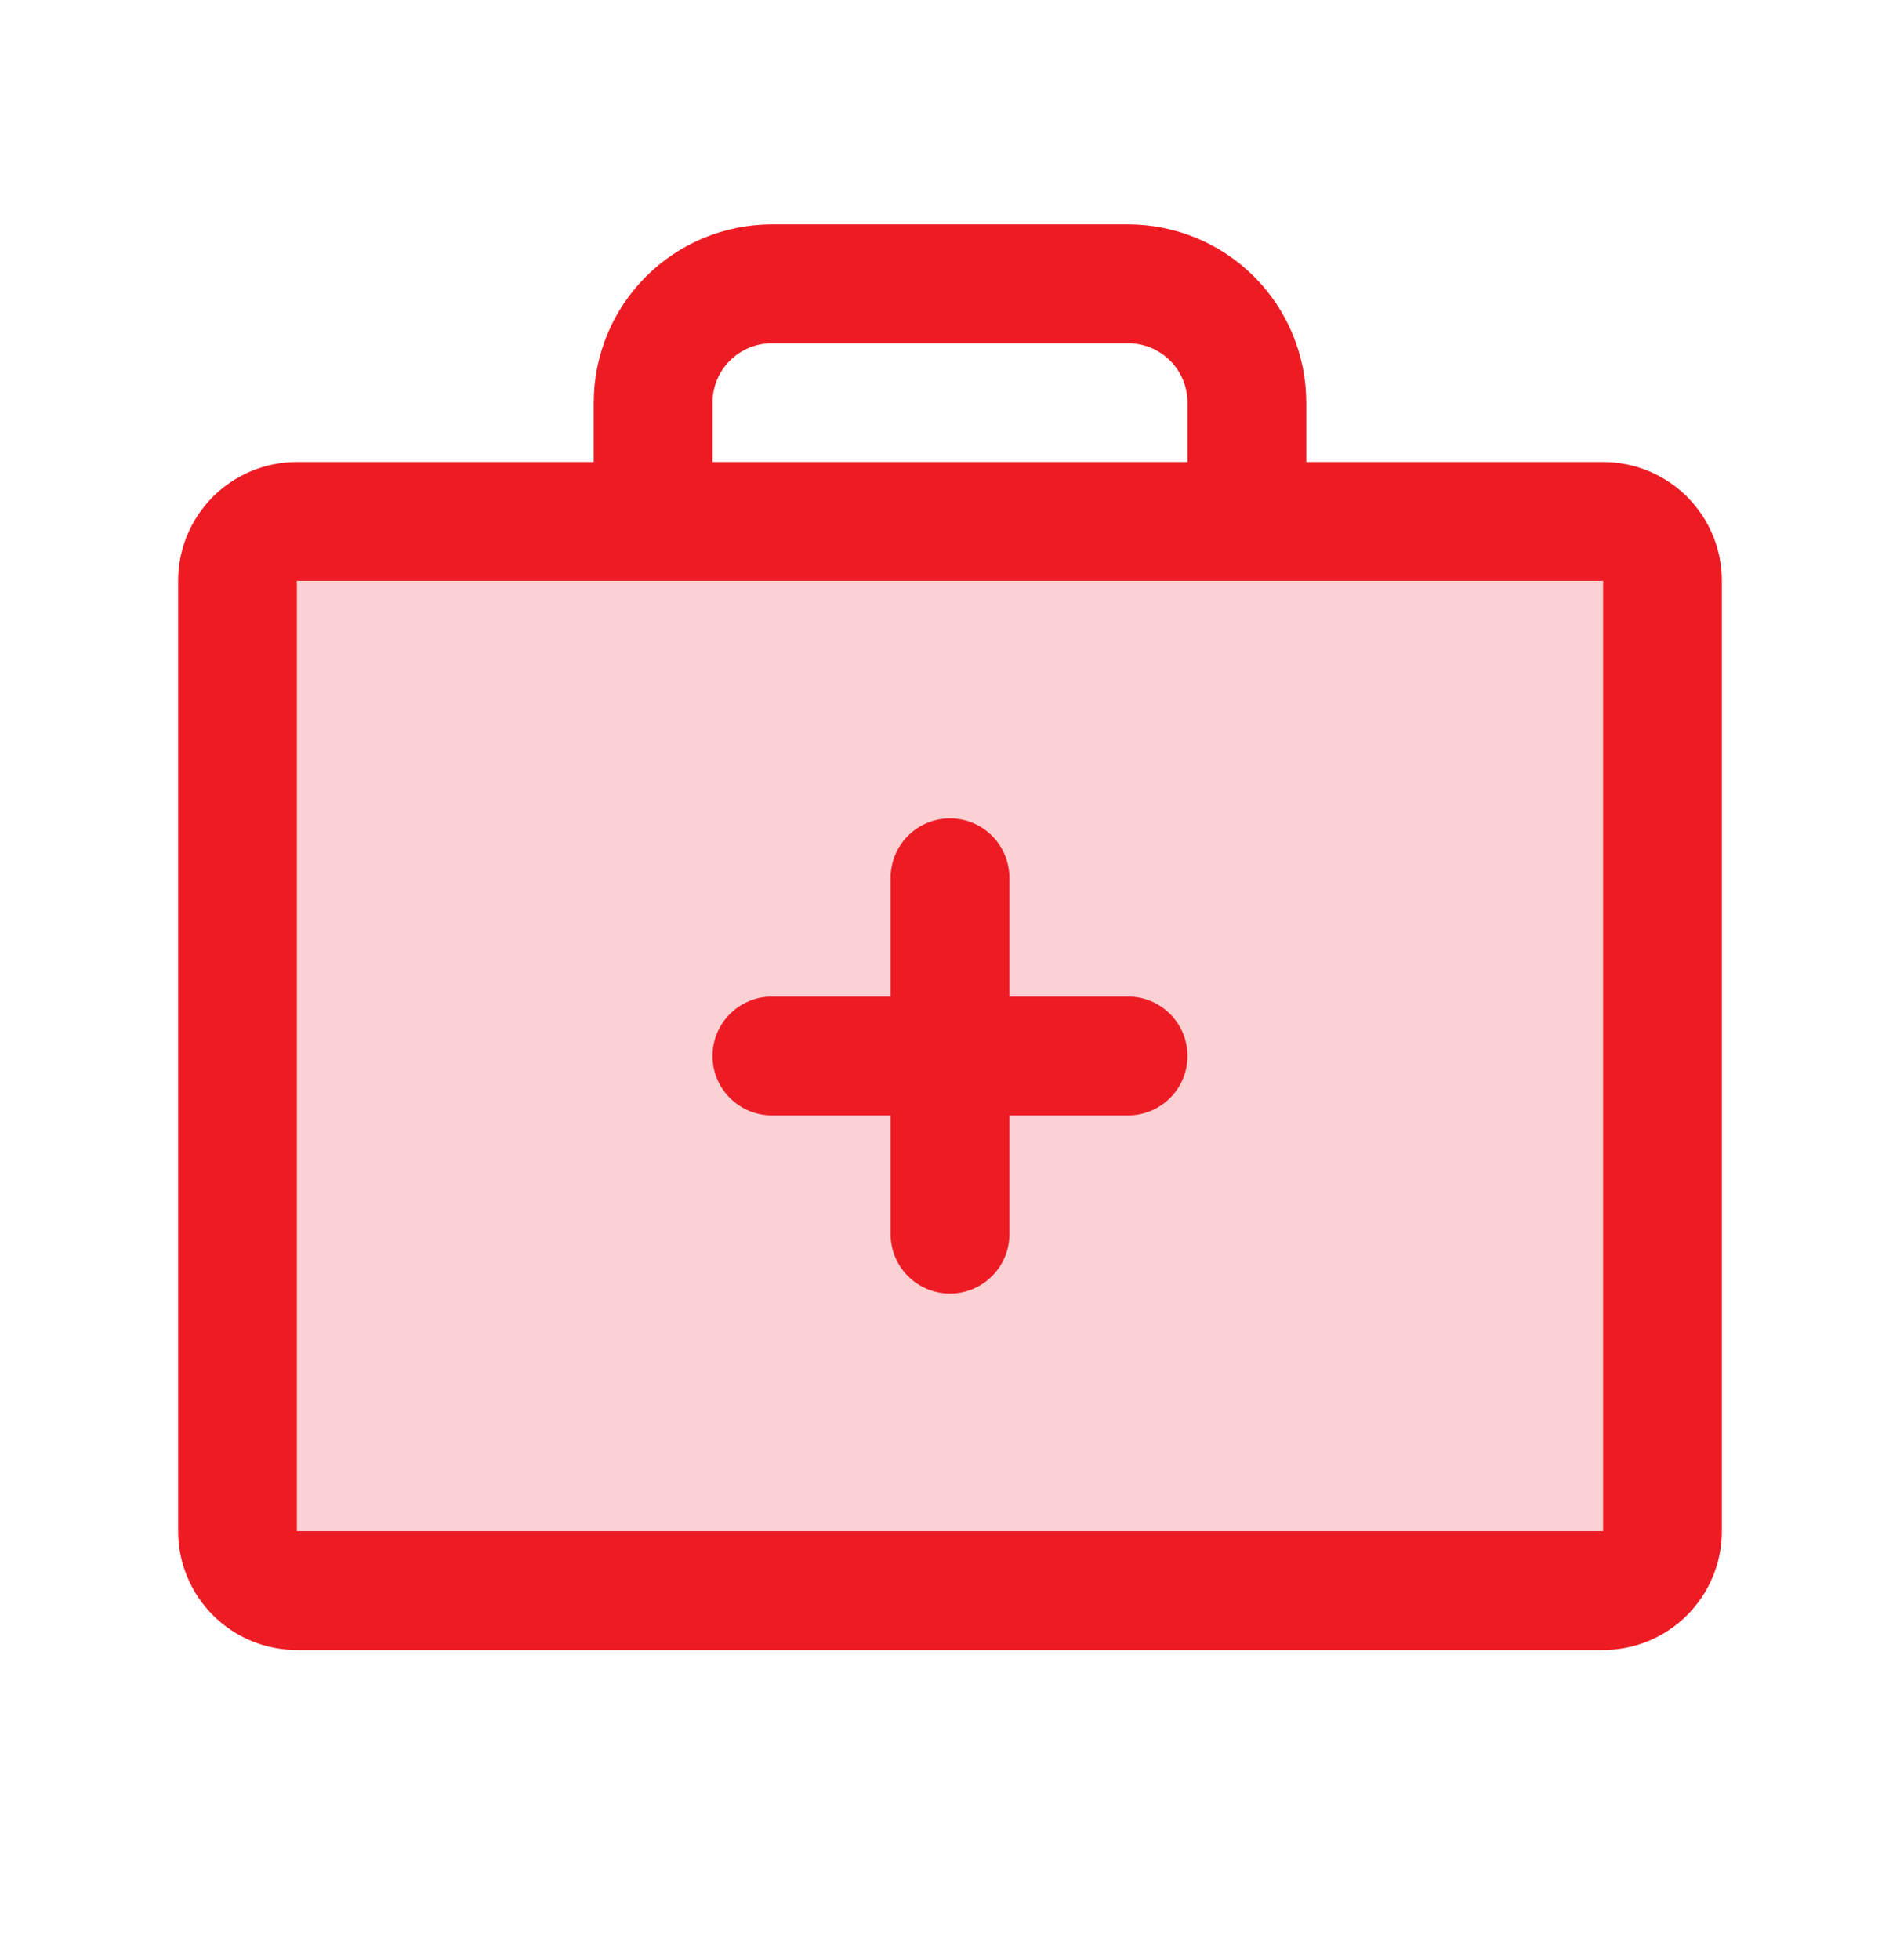 <?xml version="1.0" encoding="UTF-8"?>
<svg xmlns="http://www.w3.org/2000/svg" width="32" height="33" viewBox="0 0 32 33" fill="none">
  <g id="icones">
    <path id="Vector" opacity="0.2" d="M27.953 9.778V25.778C27.953 26.031 27.853 26.274 27.674 26.452C27.495 26.631 27.253 26.732 27 26.732H5C4.747 26.732 4.505 26.631 4.326 26.452C4.147 26.274 4.047 26.031 4.047 25.778V9.778C4.047 9.526 4.147 9.283 4.326 9.104C4.505 8.926 4.747 8.825 5 8.825H27C27.253 8.825 27.495 8.926 27.674 9.104C27.853 9.283 27.953 9.526 27.953 9.778Z" fill="#ED1C24" stroke="#ED1C24" stroke-width="0.094"></path>
    <path id="Vector_2" d="M21.953 7.778V7.825H22H27C27.518 7.825 28.015 8.031 28.381 8.397C28.747 8.764 28.953 9.26 28.953 9.778V25.778C28.953 26.296 28.747 26.793 28.381 27.16C28.015 27.526 27.518 27.732 27 27.732H5C4.482 27.732 3.985 27.526 3.619 27.16C3.253 26.793 3.047 26.296 3.047 25.778V9.778C3.047 9.26 3.253 8.764 3.619 8.397C3.985 8.031 4.482 7.825 5 7.825H10H10.047V7.778V6.778C10.047 5.995 10.358 5.244 10.912 4.69C11.466 4.136 12.217 3.825 13 3.825H19C19.783 3.825 20.534 4.136 21.088 4.69C21.642 5.244 21.953 5.995 21.953 6.778V7.778ZM20 7.825H20.047V7.778V6.778C20.047 6.501 19.937 6.235 19.74 6.038C19.544 5.842 19.278 5.732 19 5.732H13C12.722 5.732 12.456 5.842 12.26 6.038C12.063 6.235 11.953 6.501 11.953 6.778V7.778V7.825H12H20ZM27 25.825H27.047V25.778V9.778V9.732H27H5H4.953V9.778V25.778V25.825H5H27ZM17 18.732H16.953V18.778V20.778C16.953 21.031 16.853 21.274 16.674 21.452C16.495 21.631 16.253 21.732 16 21.732C15.747 21.732 15.505 21.631 15.326 21.452C15.147 21.274 15.047 21.031 15.047 20.778V18.778V18.732H15H13C12.747 18.732 12.505 18.631 12.326 18.452C12.147 18.274 12.047 18.031 12.047 17.778C12.047 17.526 12.147 17.283 12.326 17.105C12.505 16.926 12.747 16.825 13 16.825H15H15.047V16.778V14.778C15.047 14.526 15.147 14.283 15.326 14.104C15.505 13.926 15.747 13.825 16 13.825C16.253 13.825 16.495 13.926 16.674 14.104C16.853 14.283 16.953 14.526 16.953 14.778V16.778V16.825H17H19C19.253 16.825 19.495 16.926 19.674 17.105C19.853 17.283 19.953 17.526 19.953 17.778C19.953 18.031 19.853 18.274 19.674 18.452C19.495 18.631 19.253 18.732 19 18.732H17Z" fill="#ED1C24" stroke="#ED1C24" stroke-width="0.094"></path>
  </g>
</svg>
